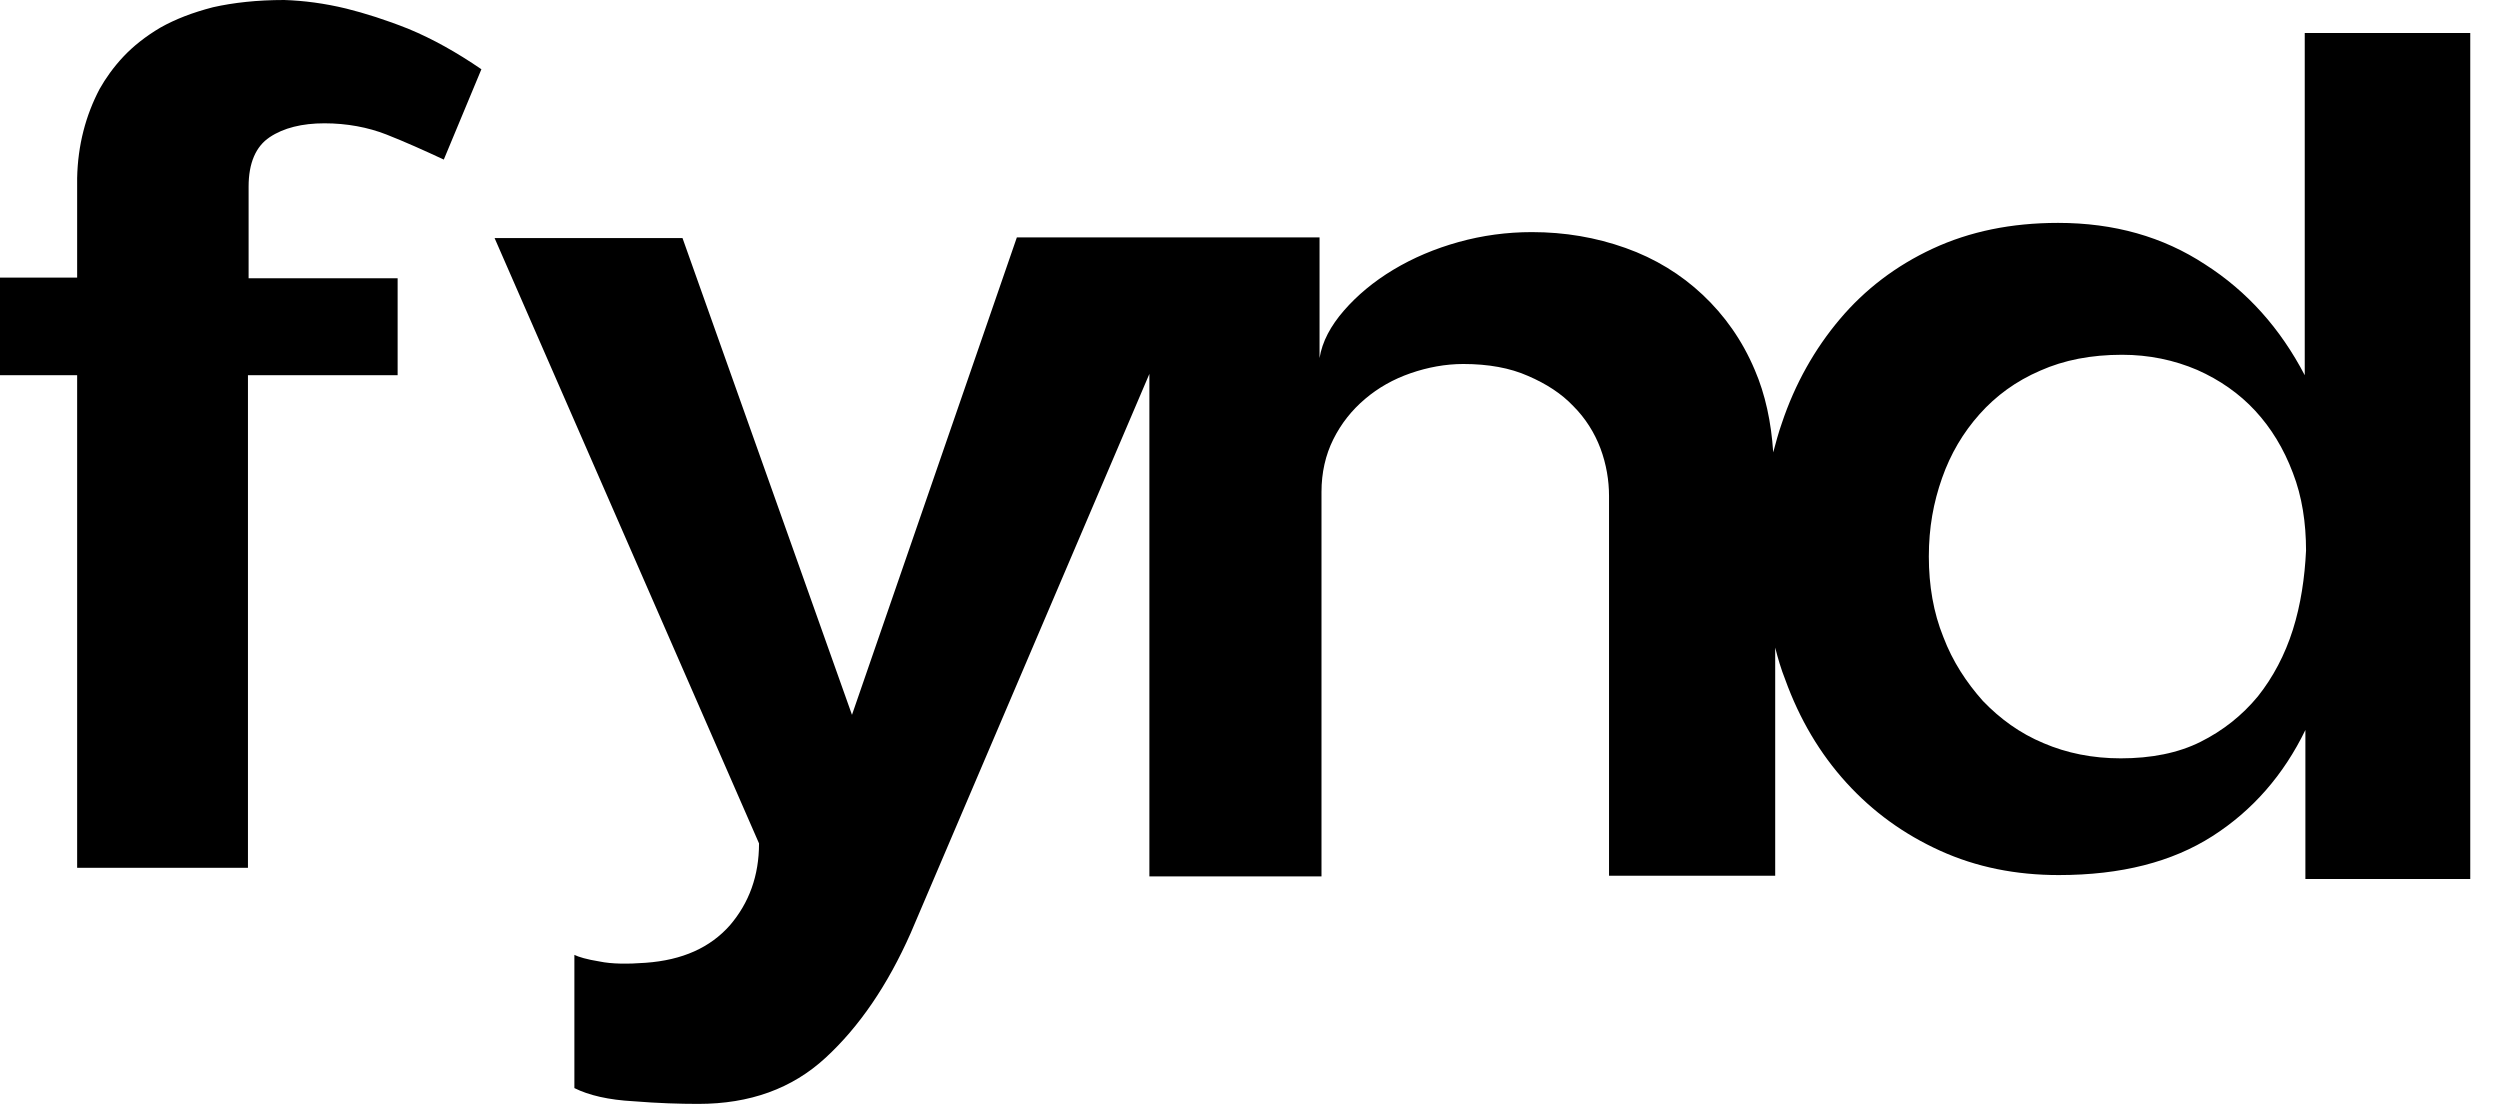 <svg xmlns="http://www.w3.org/2000/svg" width="77" height="34" viewBox="0 0 77 34" fill="none"><path d="M10.663 0.264C9.993 0.102 9.363 0.02 8.754 0C7.921 0 7.19 0.081 6.56 0.223C5.931 0.386 5.403 0.589 4.935 0.853C4.489 1.117 4.103 1.422 3.798 1.747C3.493 2.072 3.25 2.417 3.067 2.742C2.64 3.554 2.397 4.468 2.376 5.484V8.551H0V11.557H2.376V26.729H7.637V11.557H12.247V8.571H7.657V5.748C7.657 5.017 7.881 4.509 8.307 4.225C8.734 3.94 9.302 3.798 9.993 3.798C10.683 3.798 11.333 3.92 11.902 4.143C12.471 4.367 13.06 4.631 13.669 4.915L14.827 2.133C14.055 1.605 13.324 1.198 12.593 0.894C11.882 0.609 11.232 0.406 10.663 0.264Z" fill="black"></path><path d="M70.986 1.016V11.557C70.234 10.115 69.219 8.977 67.919 8.145C66.619 7.291 65.116 6.865 63.389 6.865C61.947 6.865 60.668 7.129 59.53 7.657C58.393 8.185 57.438 8.916 56.667 9.83C55.895 10.744 55.285 11.821 54.879 13.039C54.778 13.324 54.697 13.628 54.615 13.933C54.554 12.999 54.371 12.146 54.047 11.394C53.661 10.48 53.112 9.708 52.442 9.079C51.772 8.449 50.98 7.962 50.066 7.637C49.152 7.312 48.197 7.149 47.181 7.149C46.41 7.149 45.658 7.251 44.927 7.454C44.196 7.657 43.526 7.941 42.916 8.307C42.307 8.673 41.799 9.099 41.393 9.566C40.987 10.033 40.723 10.521 40.642 11.029V7.312H31.319L26.241 22.017L21.021 7.332H15.233L23.378 25.977C23.378 26.973 23.073 27.805 22.484 28.496C21.875 29.186 21.021 29.572 19.884 29.654C19.336 29.694 18.848 29.694 18.462 29.613C18.076 29.552 17.812 29.471 17.691 29.41V33.513C18.137 33.736 18.747 33.878 19.518 33.919C20.27 33.98 20.94 34 21.509 34C23.093 34 24.393 33.533 25.429 32.578C26.465 31.624 27.338 30.344 28.049 28.739L35.401 11.516V26.993H40.702V15.152C40.702 14.563 40.824 14.014 41.068 13.527C41.312 13.039 41.637 12.633 42.043 12.288C42.449 11.943 42.916 11.679 43.444 11.496C43.972 11.313 44.521 11.211 45.069 11.211C45.841 11.211 46.511 11.333 47.06 11.577C47.628 11.821 48.096 12.125 48.461 12.511C48.827 12.877 49.111 13.324 49.294 13.811C49.477 14.299 49.558 14.806 49.558 15.274V26.973H54.676V19.945C54.757 20.27 54.859 20.615 54.981 20.92C55.428 22.159 56.057 23.215 56.87 24.109C57.682 25.002 58.637 25.693 59.754 26.201C60.871 26.709 62.09 26.952 63.41 26.952C65.339 26.952 66.903 26.546 68.142 25.754C69.381 24.962 70.336 23.865 71.006 22.484V27.074H76.084V1.016H70.986ZM70.62 19.397C70.376 20.168 70.011 20.859 69.543 21.448C69.056 22.037 68.467 22.504 67.776 22.849C67.086 23.195 66.253 23.357 65.319 23.357C64.446 23.357 63.654 23.195 62.943 22.89C62.211 22.585 61.602 22.139 61.074 21.59C60.566 21.021 60.14 20.372 59.855 19.62C59.551 18.869 59.408 18.036 59.408 17.142C59.408 16.248 59.551 15.477 59.815 14.725C60.079 13.974 60.465 13.324 60.972 12.755C61.48 12.186 62.09 11.739 62.841 11.415C63.572 11.09 64.405 10.927 65.36 10.927C66.192 10.927 66.964 11.09 67.675 11.394C68.365 11.699 68.975 12.125 69.462 12.653C69.95 13.182 70.336 13.811 70.62 14.563C70.904 15.294 71.026 16.106 71.026 16.959C70.986 17.792 70.864 18.625 70.62 19.397Z" fill="black"></path></svg>